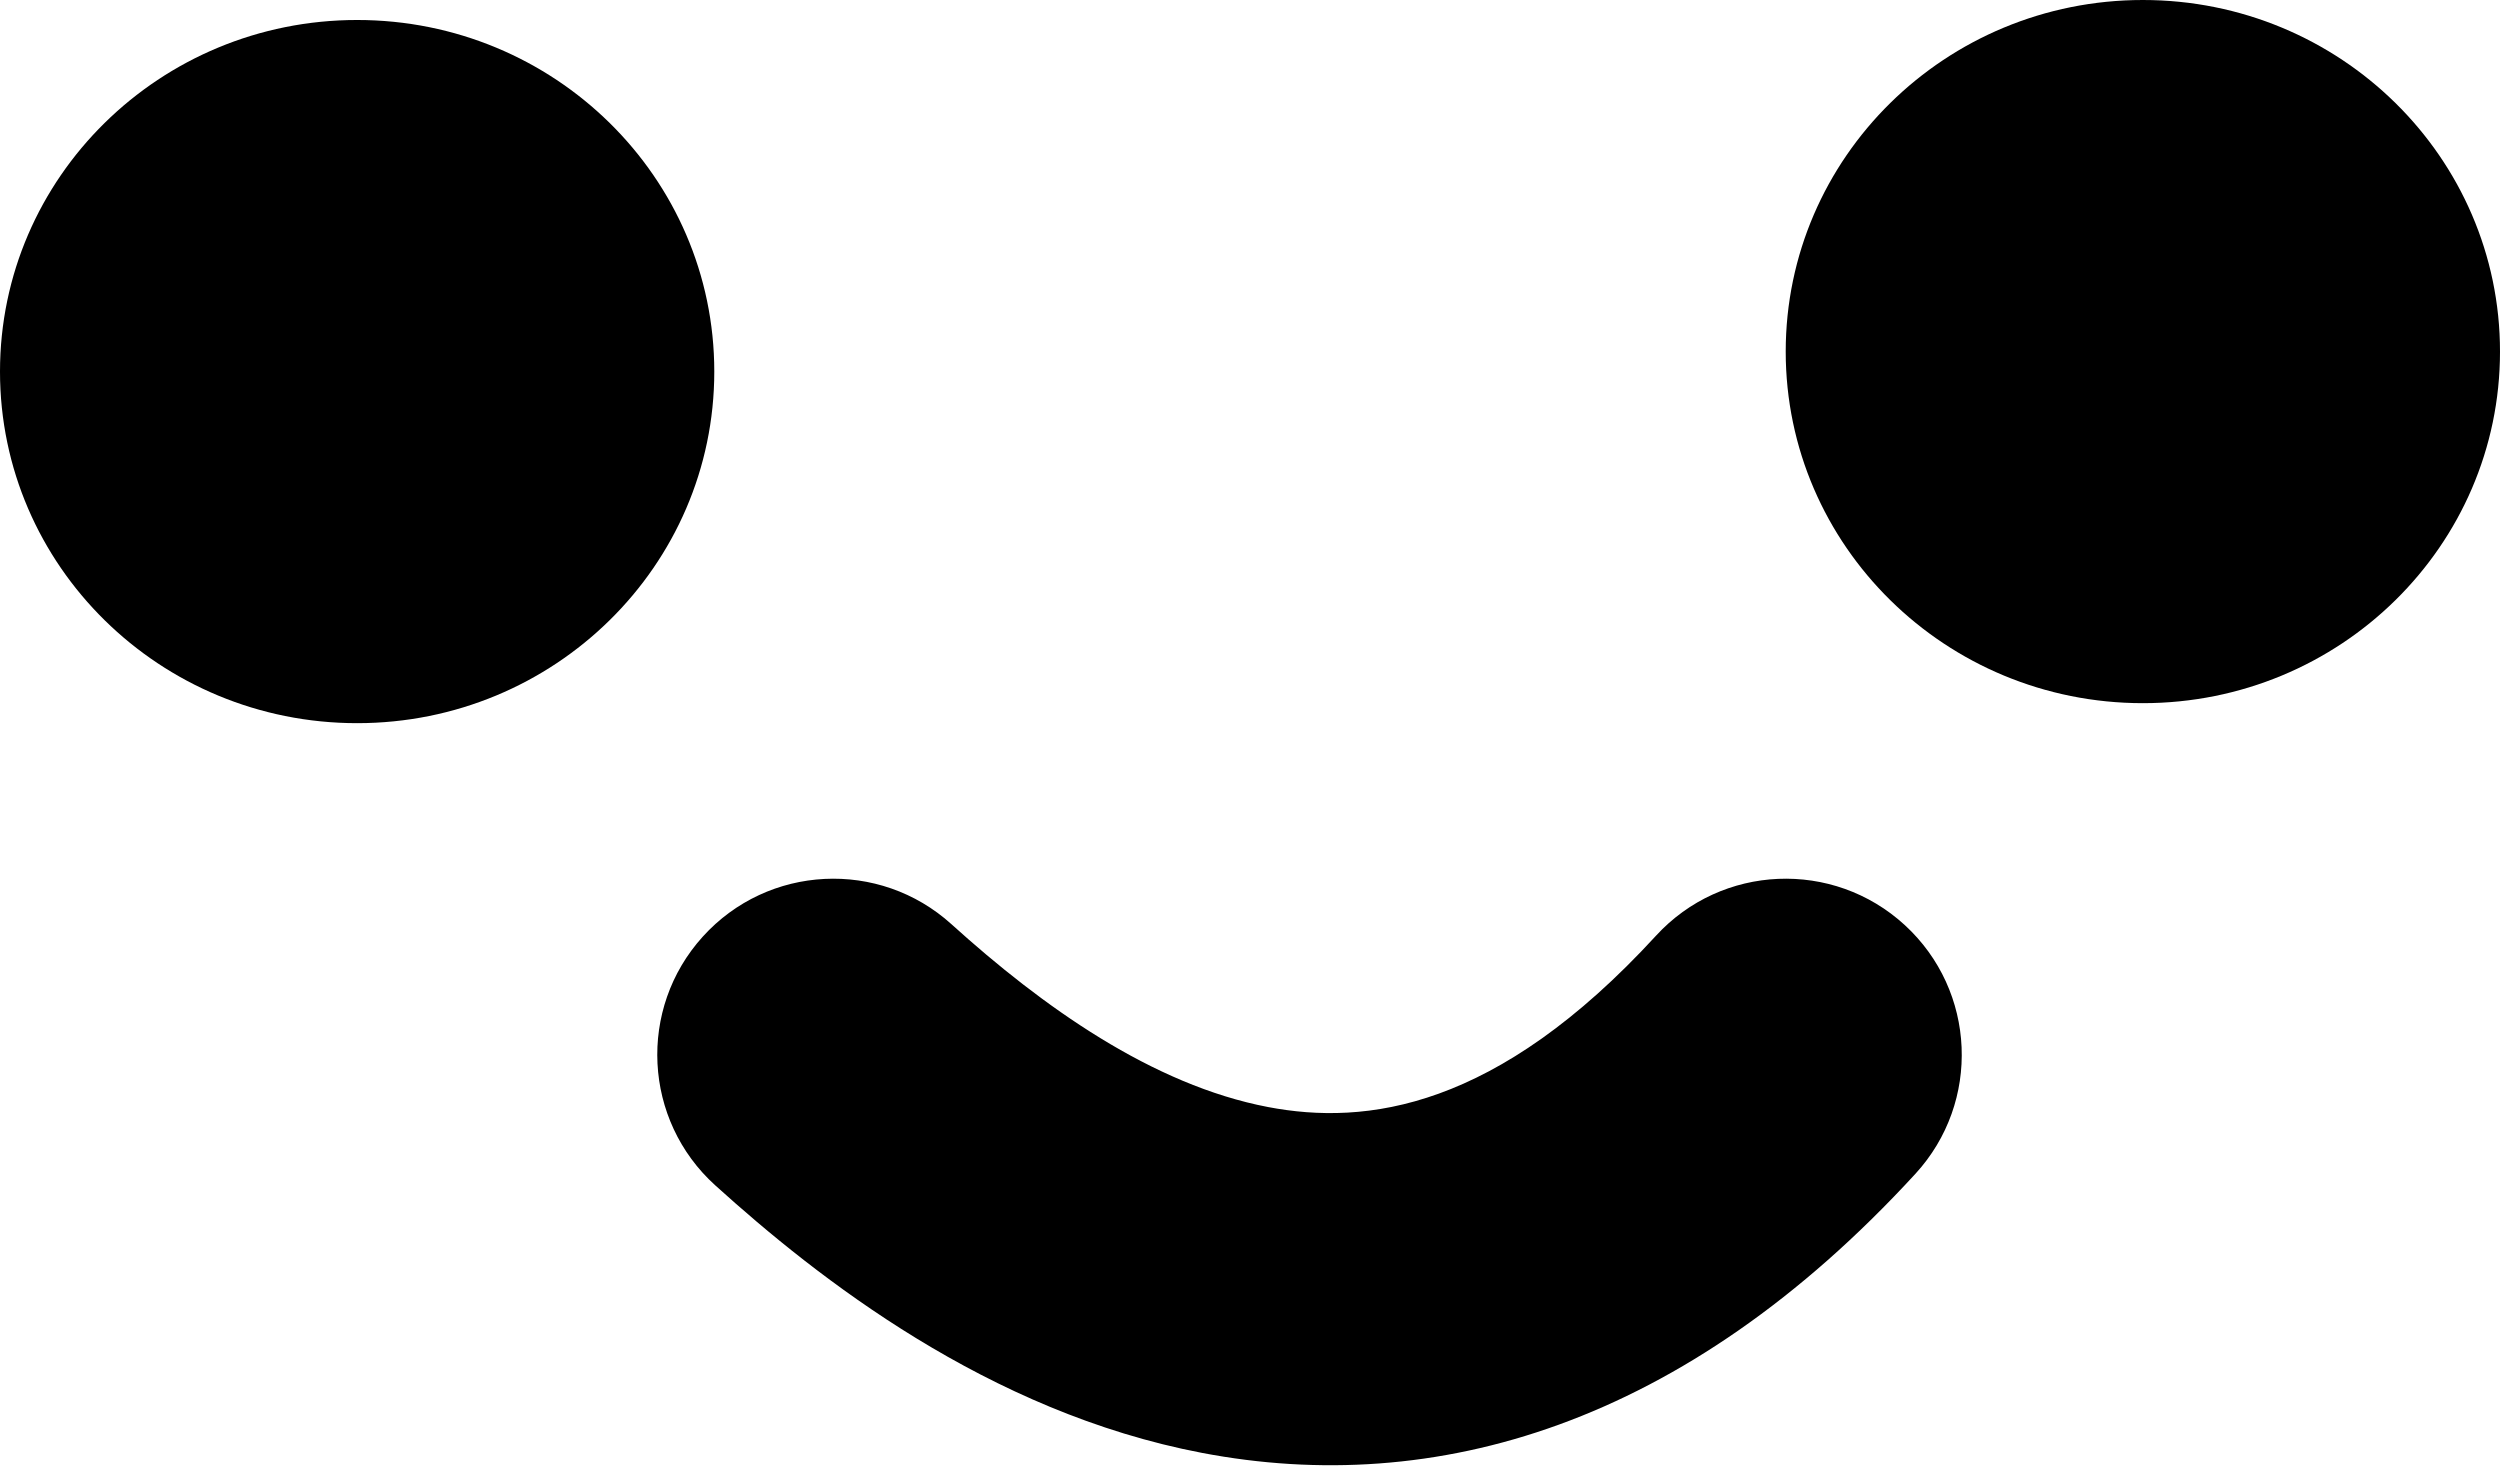 <?xml version="1.0" encoding="UTF-8"?> <svg xmlns="http://www.w3.org/2000/svg" width="284" height="167" viewBox="0 0 284 167" fill="none"> <path d="M81.143 42.212C81.143 64.27 62.978 82.152 40.571 82.152C18.164 82.152 0 64.27 0 42.212C0 20.153 18.164 2.271 40.571 2.271C62.978 2.271 81.143 20.153 81.143 42.212Z" fill="black"></path> <path d="M284 39.94C284 61.999 265.836 79.88 243.429 79.88C221.022 79.88 202.857 61.999 202.857 39.94C202.857 17.882 221.022 0 243.429 0C265.836 0 284 17.882 284 39.94Z" fill="black"></path> <path fill-rule="evenodd" clip-rule="evenodd" d="M79.835 106.403C87.245 98.212 99.892 97.579 108.084 104.989C118.381 114.304 130.906 123.253 144.055 125.76C155.179 127.881 169.989 126.055 188.121 106.298C195.59 98.159 208.241 97.617 216.379 105.085C224.518 112.554 225.06 125.205 217.592 133.343C191.289 162.005 162.951 170.083 136.563 165.052C112.199 160.406 92.847 145.145 81.249 134.652C73.058 127.242 72.424 114.594 79.835 106.403Z" fill="black"></path> </svg> 
